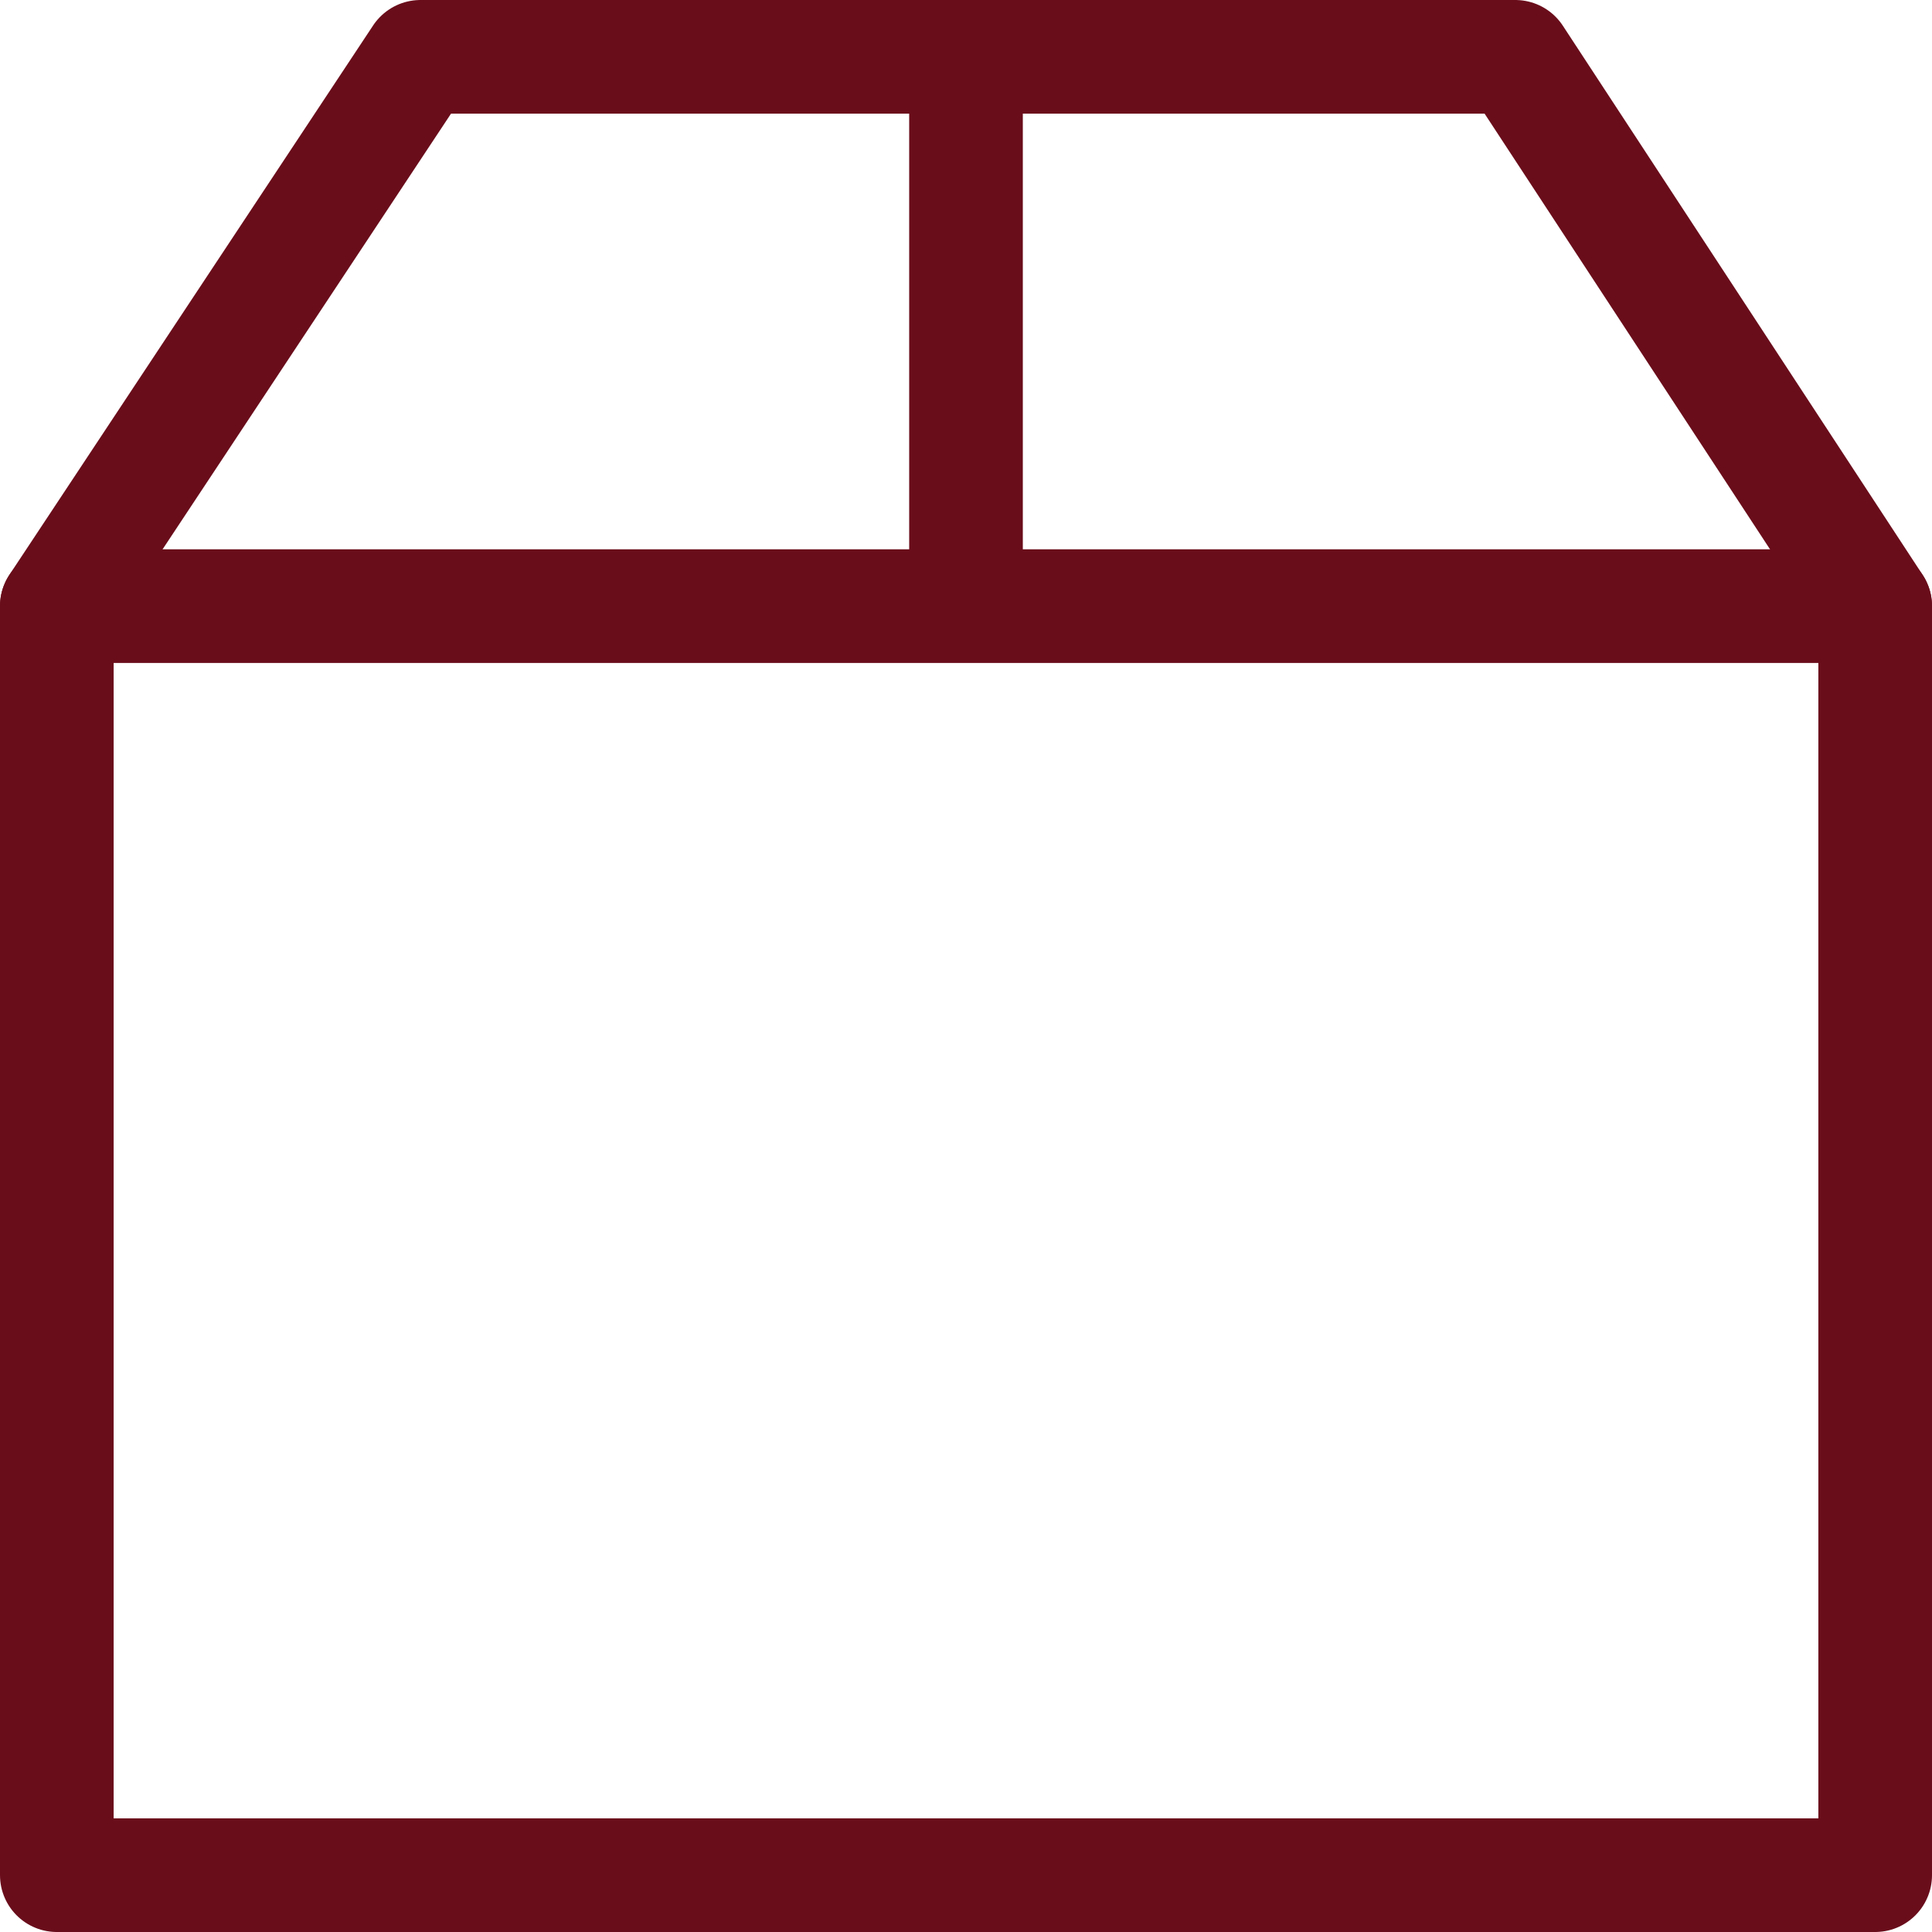 <svg id="Lag_1" data-name="Lag 1" xmlns="http://www.w3.org/2000/svg" viewBox="0 0 25.5 25.5"><defs><style>.cls-1{fill:none;stroke:#6a0d1b;stroke-linecap:round;stroke-linejoin:round;stroke-width:1.5px;}</style></defs><title>Orion_cardboard-box</title><path class="cls-1" d="M24.75,24.75H.75V8L5.55.75H20L24.75,8h0Z"/><path class="cls-1" d="M12.75.75v7"/><path class="cls-1" d="M.75,8h24"/></svg>